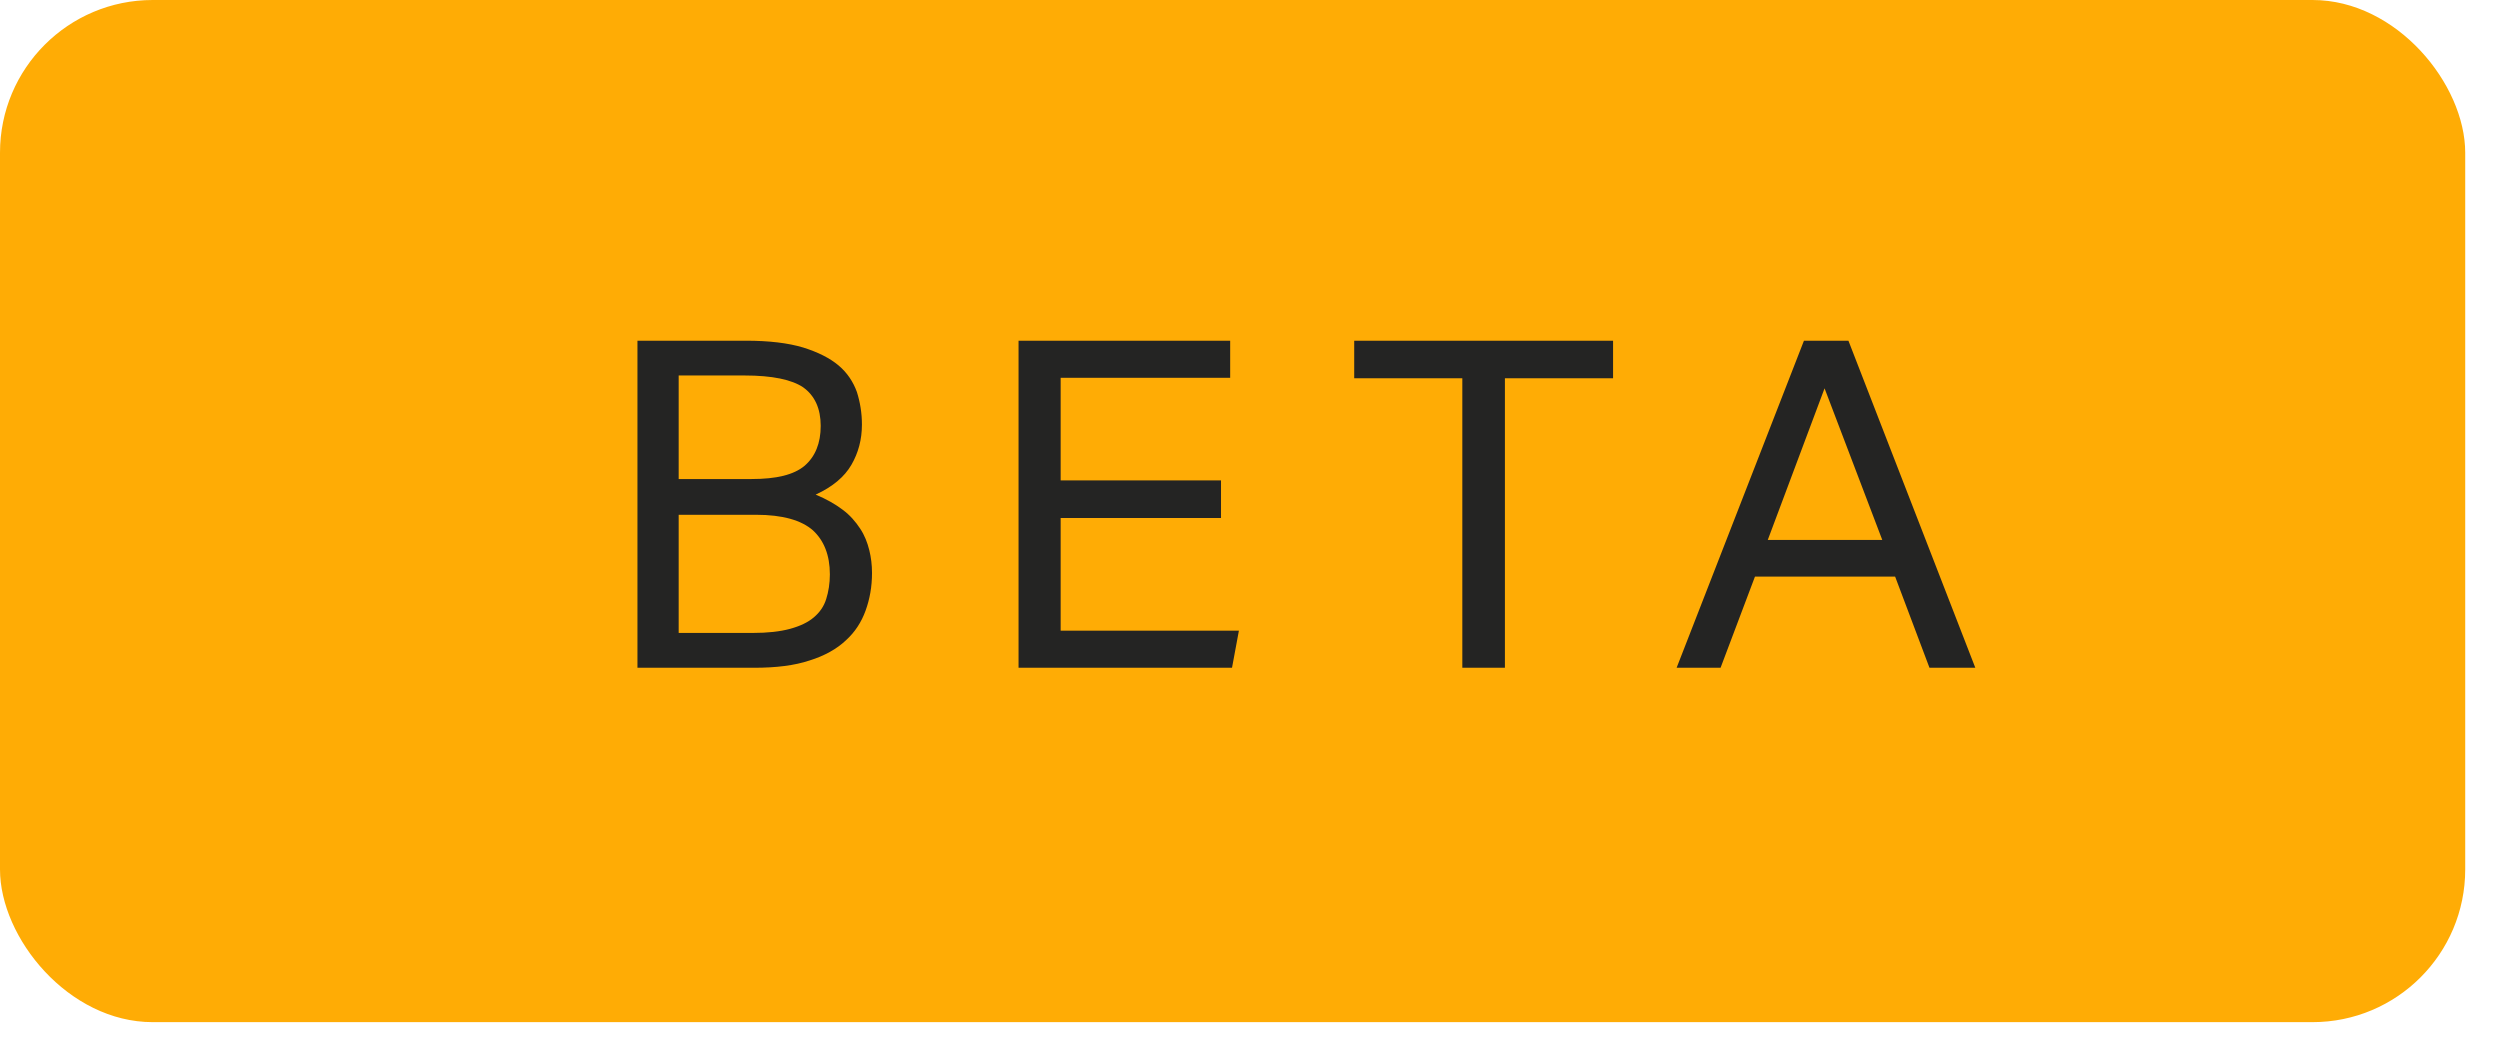 <svg width="57" height="24" viewBox="0 0 57 24" fill="none" xmlns="http://www.w3.org/2000/svg">
<rect width="56.207" height="23.305" rx="3.482" fill="#FFAC05"/>
<path d="M14.534 7.768H17.01C17.532 7.768 17.971 7.82 18.315 7.924C18.649 8.029 18.921 8.165 19.119 8.332C19.318 8.499 19.454 8.708 19.537 8.937C19.61 9.167 19.652 9.418 19.652 9.679C19.652 10.024 19.569 10.327 19.412 10.598C19.255 10.87 18.984 11.1 18.597 11.277C18.848 11.382 19.046 11.496 19.213 11.622C19.381 11.747 19.506 11.893 19.61 12.05C19.715 12.207 19.777 12.374 19.819 12.541C19.861 12.708 19.882 12.886 19.882 13.063C19.882 13.377 19.83 13.659 19.736 13.92C19.642 14.181 19.495 14.411 19.287 14.599C19.078 14.797 18.796 14.954 18.461 15.058C18.117 15.173 17.699 15.225 17.198 15.225H14.534V7.768ZM17.135 10.922C17.699 10.922 18.096 10.828 18.346 10.619C18.587 10.41 18.712 10.107 18.712 9.71C18.712 9.314 18.576 9.021 18.315 8.833C18.054 8.655 17.605 8.561 16.978 8.561H15.474V10.922H17.135ZM17.166 14.431C17.5 14.431 17.782 14.4 18.012 14.338C18.242 14.275 18.42 14.191 18.555 14.076C18.691 13.961 18.785 13.826 18.837 13.659C18.89 13.492 18.921 13.303 18.921 13.095C18.921 12.656 18.785 12.322 18.535 12.092C18.273 11.862 17.845 11.737 17.239 11.737H15.474V14.431H17.166ZM23.223 7.768H28.048V8.614H24.183V10.953H27.839V11.81H24.183V14.379H28.247L28.09 15.225H23.223V7.768ZM33.341 8.624H30.876V7.768H36.778V8.624H34.312V15.225H33.341V8.624ZM41.13 7.768H42.144L45.037 15.225H43.992L43.209 13.147H40.013L39.229 15.225H38.227L41.13 7.768ZM42.916 12.311L41.6 8.854L40.305 12.311H42.916Z" fill="#242423"/>
</svg>
